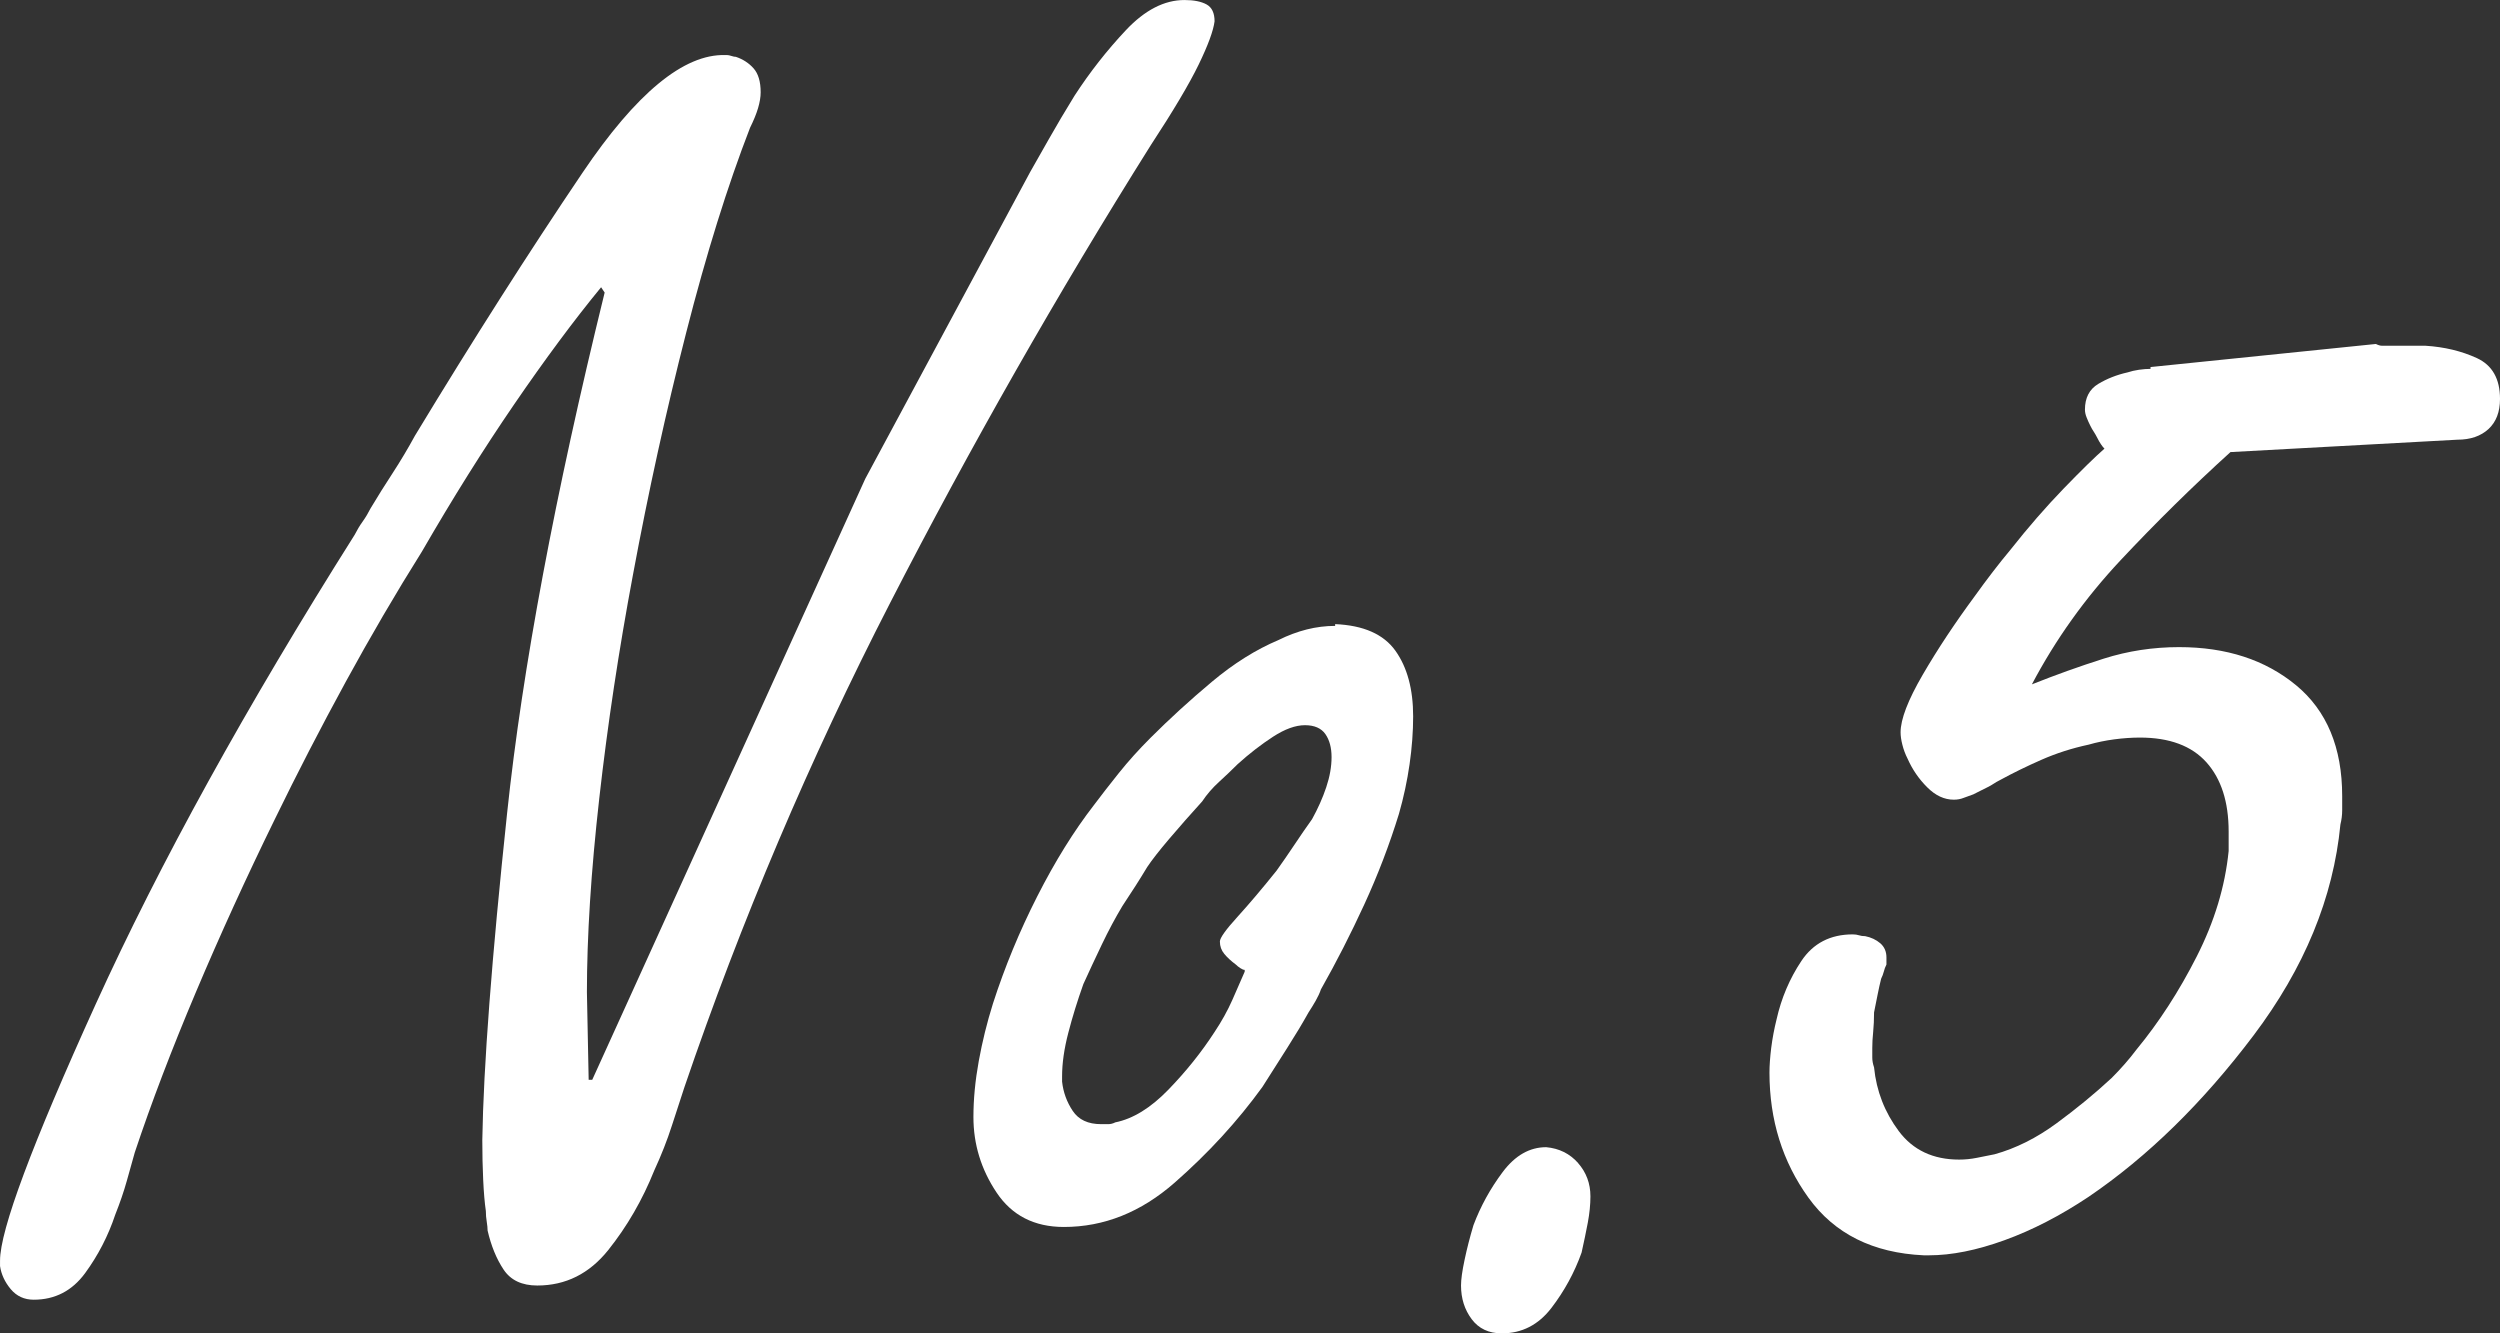 <?xml version="1.0" encoding="UTF-8"?>
<svg xmlns="http://www.w3.org/2000/svg" version="1.1" viewBox="0 0 98.698 52.64">
  <rect x="0" y="0" width="98.698" height="52.64" fill="#333333" stroke="none"/>
  <!-- Generator: Adobe Illustrator 28.7.10, SVG Export Plug-In . SVG Version: 1.2.0 Build 236)  -->
  <g>
    <g id="_レイヤー_1" data-name="レイヤー_1">
      <g>
        <path d="M-223.914-200.736l.07,3.5h.141l10.779-23.729,6.51-12.11c.187-.326.432-.758.735-1.295.303-.536.641-1.108,1.015-1.715.606-.934,1.283-1.796,2.03-2.59.746-.793,1.517-1.19,2.311-1.19.373,0,.665.059.875.175.21.117.314.339.314.665-.047.373-.257.944-.63,1.713-.374.769-1.004,1.829-1.89,3.181-3.688,5.871-7.117,11.895-10.29,18.07-3.174,6.175-5.88,12.547-8.12,19.117-.14.42-.304.921-.49,1.503-.187.583-.42,1.177-.7,1.783-.467,1.165-1.074,2.213-1.819,3.146-.747.932-1.681,1.397-2.801,1.397-.606,0-1.05-.21-1.329-.63-.28-.42-.49-.933-.631-1.54,0-.093-.012-.21-.034-.35-.024-.141-.035-.28-.035-.421-.047-.325-.082-.734-.105-1.225s-.035-1.015-.035-1.575c.046-2.893.373-7.197.98-12.915.605-5.716,1.89-12.564,3.85-20.545l-.14-.21c-1.074,1.308-2.217,2.848-3.43,4.62-1.215,1.774-2.428,3.71-3.641,5.81-1.026,1.635-2.029,3.35-3.01,5.146-.98,1.797-1.914,3.604-2.8,5.425-1.12,2.287-2.159,4.562-3.115,6.825-.957,2.264-1.762,4.375-2.415,6.335-.094.327-.199.7-.314,1.12-.117.42-.27.864-.455,1.33-.28.84-.678,1.609-1.19,2.31-.514.7-1.19,1.05-2.03,1.05-.373,0-.676-.14-.91-.42-.232-.279-.372-.583-.42-.909v-.211c0-1.211,1.261-4.589,3.78-10.134,2.521-5.546,5.926-11.72,10.22-18.523.094-.186.198-.36.315-.523.116-.163.221-.338.315-.525.279-.466.57-.932.875-1.397.303-.466.595-.955.875-1.468,2.285-3.774,4.49-7.234,6.614-10.38,2.123-3.146,4.001-4.694,5.636-4.648h.069c.046,0,.105.012.175.035.07.024.128.035.176.035.279.094.513.245.699.455s.28.524.28.944c0,.188-.035.397-.104.63-.07.234-.176.49-.315.771-.887,2.287-1.727,4.982-2.52,8.085-.795,3.104-1.494,6.289-2.101,9.555-.56,2.987-1.004,5.928-1.33,8.82-.327,2.895-.49,5.46-.49,7.7v-.07Z" fill="#fff"/>
        <path d="M-194.374-215.226c1.12.048,1.913.397,2.38,1.051.466.653.7,1.517.7,2.59,0,.606-.047,1.236-.141,1.89-.094.654-.233,1.307-.42,1.96-.374,1.214-.829,2.404-1.365,3.57-.536,1.167-1.108,2.287-1.715,3.359-.047.141-.117.292-.21.455-.094.164-.187.315-.279.455-.234.42-.515.888-.841,1.4-.326.514-.653,1.027-.979,1.54-.98,1.354-2.135,2.614-3.465,3.78-1.33,1.167-2.789,1.75-4.375,1.75-1.167,0-2.055-.455-2.66-1.365-.607-.91-.91-1.901-.91-2.976,0-.699.07-1.435.21-2.205.14-.77.326-1.527.561-2.274.466-1.446,1.05-2.858,1.75-4.235.699-1.376,1.445-2.578,2.239-3.604.28-.373.606-.793.98-1.261.373-.466.793-.933,1.26-1.399.746-.746,1.551-1.481,2.415-2.205.863-.723,1.738-1.271,2.625-1.646.373-.186.746-.325,1.12-.42.373-.093.746-.14,1.12-.14v-.07ZM-197.944-201.576c-.047,0-.104-.023-.175-.07-.07-.046-.129-.093-.175-.14-.188-.14-.34-.28-.455-.42-.117-.141-.175-.303-.175-.49,0-.14.232-.466.699-.979.466-.514.98-1.12,1.54-1.82.233-.326.466-.665.7-1.015.233-.351.466-.688.7-1.016.232-.42.42-.84.56-1.26.141-.42.21-.816.21-1.19s-.082-.676-.244-.909c-.164-.233-.433-.351-.806-.351s-.794.152-1.26.455c-.467.304-.935.665-1.4,1.085-.233.234-.479.467-.734.7-.257.234-.479.49-.665.77-.467.515-.899,1.005-1.295,1.471-.397.467-.689.84-.875,1.12-.141.233-.292.479-.455.734-.164.257-.339.525-.525.805-.28.468-.549.97-.805,1.506-.257.537-.502,1.062-.735,1.574-.233.654-.432,1.295-.595,1.926-.164.63-.245,1.201-.245,1.715v.21c.046.42.186.805.42,1.155.233.35.606.524,1.12.524h.28c.093,0,.186-.022.279-.07.7-.14,1.4-.57,2.101-1.295.7-.723,1.306-1.48,1.82-2.274.279-.42.513-.84.699-1.26.187-.421.351-.793.49-1.12v-.07Z" fill="#fff"/>
        <path d="M-184.785-193.952c.326.37.49.81.49,1.317,0,.323-.035.671-.104,1.04-.07.37-.152.764-.245,1.179-.28.787-.678,1.515-1.19,2.185-.514.67-1.167,1.005-1.96,1.005-.514,0-.91-.187-1.189-.56-.28-.374-.421-.817-.421-1.33,0-.233.046-.571.141-1.015.093-.443.21-.898.35-1.365.28-.746.665-1.446,1.155-2.101.49-.652,1.061-.979,1.715-.979.513.046.933.255,1.26.624Z" fill="#fff"/>
        <path d="M-156.366-221.596c-1.54,2.66-3.104,5.461-4.689,8.4-1.588,2.94-3.175,5.927-4.761,8.96-.233.42-.455.84-.665,1.26s-.432.841-.665,1.261c-.606,1.119-1.214,2.239-1.819,3.359-.607,1.12-1.214,2.24-1.82,3.36-.094.187-.199.444-.314.77-.117.327-.27.678-.455,1.051-.234.514-.515.991-.841,1.435-.326.444-.699.665-1.119.665-.374,0-.713-.151-1.016-.455-.304-.303-.502-.641-.595-1.015-.047-.046-.07-.116-.07-.21v-.21c0-.746.606-2.461,1.82-5.146,1.213-2.683,2.613-5.588,4.2-8.715.232-.42.466-.851.7-1.295.232-.443.466-.875.699-1.295,1.354-2.566,2.66-4.888,3.92-6.965,1.261-2.076,2.193-3.466,2.801-4.165l-.141-.21c-.279.327-.712.688-1.295,1.085-.584.396-1.225.829-1.925,1.295-.28.14-.549.292-.805.455-.258.164-.525.314-.806.455-.934.514-1.832.957-2.694,1.33-.864.374-1.505.56-1.926.56-.374,0-.642-.14-.805-.42-.164-.28-.269-.583-.314-.91v-.49c0-.56.128-.968.385-1.225s.618-.479,1.085-.665c.093-.046.163-.07.21-.07,1.166-.466,2.298-1.003,3.395-1.609s2.158-1.236,3.186-1.891c.14-.093.291-.186.455-.279.163-.094.314-.187.455-.28.232-.141.535-.338.909-.595.373-.257.793-.525,1.261-.806.14-.093.279-.175.42-.245.14-.069.28-.15.42-.245.56-.325,1.096-.595,1.61-.805.513-.21.933-.314,1.26-.314.466,0,.886.187,1.26.56.373.374.56.817.56,1.33,0,.094-.012.199-.034.314-.024.117-.035.223-.035.315-.095.28-.223.56-.385.84-.164.28-.34.537-.525.771-.094.14-.175.269-.245.385-.07.117-.152.245-.245.385v-.07Z" fill="#fff"/>
      </g>
      <g>
        <path d="M-224.277,300.644l.07,3.5h.141l10.779-23.729,6.51-12.11c.187-.326.432-.758.735-1.295.303-.536.641-1.108,1.015-1.715.606-.934,1.283-1.796,2.03-2.59.746-.793,1.517-1.19,2.311-1.19.373,0,.665.059.875.175.21.117.314.339.314.665-.047.373-.257.944-.63,1.713-.374.769-1.004,1.829-1.89,3.181-3.688,5.871-7.117,11.895-10.29,18.07-3.174,6.175-5.88,12.547-8.12,19.117-.14.42-.304.921-.49,1.503-.187.583-.42,1.177-.7,1.783-.467,1.165-1.074,2.213-1.819,3.146-.747.932-1.681,1.397-2.801,1.397-.606,0-1.05-.21-1.329-.63-.28-.42-.49-.933-.631-1.54,0-.093-.012-.21-.034-.35-.024-.141-.035-.28-.035-.421-.047-.325-.082-.734-.105-1.225s-.035-1.015-.035-1.575c.046-2.893.373-7.197.98-12.915.605-5.716,1.89-12.564,3.85-20.545l-.14-.21c-1.074,1.308-2.217,2.848-3.43,4.62-1.215,1.774-2.428,3.71-3.641,5.81-1.026,1.635-2.029,3.35-3.01,5.146-.98,1.797-1.914,3.604-2.8,5.425-1.12,2.287-2.159,4.562-3.115,6.825-.957,2.264-1.762,4.375-2.415,6.335-.094.327-.199.7-.314,1.12-.117.42-.27.864-.455,1.33-.28.84-.678,1.609-1.19,2.31-.514.7-1.19,1.05-2.03,1.05-.373,0-.676-.14-.91-.42-.232-.279-.372-.583-.42-.909v-.211c0-1.211,1.261-4.589,3.78-10.134,2.521-5.546,5.926-11.72,10.22-18.523.094-.186.198-.36.315-.523.116-.163.221-.338.315-.525.279-.466.57-.932.875-1.397.303-.466.595-.955.875-1.468,2.285-3.774,4.49-7.234,6.614-10.38,2.123-3.146,4.001-4.694,5.636-4.648h.069c.046,0,.105.012.175.035.07.024.128.035.176.035.279.094.513.245.699.455s.28.524.28.944c0,.188-.035.397-.104.63-.07.234-.176.49-.315.771-.887,2.287-1.727,4.982-2.52,8.085-.795,3.104-1.494,6.289-2.101,9.555-.56,2.987-1.004,5.928-1.33,8.82-.327,2.895-.49,5.46-.49,7.7v-.07Z" fill="#fff"/>
        <path d="M-194.737,286.153c1.12.048,1.913.397,2.38,1.051.466.653.7,1.517.7,2.59,0,.606-.047,1.236-.141,1.89-.094.654-.233,1.307-.42,1.96-.374,1.214-.829,2.404-1.365,3.57-.536,1.167-1.108,2.287-1.715,3.359-.047.141-.117.292-.21.455-.094.164-.187.315-.279.455-.234.42-.515.888-.841,1.4-.326.514-.653,1.027-.979,1.54-.98,1.354-2.135,2.614-3.465,3.78-1.33,1.167-2.789,1.75-4.375,1.75-1.167,0-2.055-.455-2.66-1.365-.607-.91-.91-1.901-.91-2.976,0-.699.07-1.435.21-2.205.14-.77.326-1.527.561-2.274.466-1.446,1.05-2.858,1.75-4.235.699-1.376,1.445-2.578,2.239-3.604.28-.373.606-.793.98-1.261.373-.466.793-.933,1.26-1.399.746-.746,1.551-1.481,2.415-2.205.863-.723,1.738-1.271,2.625-1.646.373-.186.746-.325,1.12-.42.373-.093.746-.14,1.12-.14v-.07ZM-198.307,299.804c-.047,0-.104-.023-.175-.07-.07-.046-.129-.093-.175-.14-.188-.14-.34-.28-.455-.42-.117-.141-.175-.303-.175-.49,0-.14.232-.466.699-.979.466-.514.98-1.12,1.54-1.82.233-.326.466-.665.7-1.015.233-.351.466-.688.7-1.016.232-.42.42-.84.56-1.26.141-.42.21-.816.21-1.19s-.082-.676-.244-.909c-.164-.233-.433-.351-.806-.351s-.794.152-1.26.455c-.467.304-.935.665-1.4,1.085-.233.234-.479.467-.734.7-.257.234-.479.49-.665.77-.467.515-.899,1.005-1.295,1.471-.397.467-.689.84-.875,1.12-.141.233-.292.479-.455.734-.164.257-.339.525-.525.805-.28.468-.549.97-.805,1.506-.257.537-.502,1.062-.735,1.574-.233.654-.432,1.295-.595,1.926-.164.63-.245,1.201-.245,1.715v.21c.046.42.186.805.42,1.155.233.35.606.524,1.12.524h.28c.093,0,.186-.022.279-.07.7-.14,1.4-.57,2.101-1.295.7-.723,1.306-1.48,1.82-2.274.279-.42.513-.84.699-1.26.187-.421.351-.793.49-1.12v-.07Z" fill="#fff"/>
        <path d="M-185.148,307.428c.326.37.49.81.49,1.317,0,.323-.035.671-.104,1.04-.07.37-.152.764-.245,1.179-.28.787-.678,1.515-1.19,2.185-.514.67-1.167,1.005-1.96,1.005-.514,0-.91-.187-1.189-.56-.28-.374-.421-.817-.421-1.33,0-.233.046-.571.141-1.015.093-.443.21-.898.35-1.365.28-.746.665-1.446,1.155-2.101.49-.652,1.061-.979,1.715-.979.513.046.933.255,1.26.624Z" fill="#fff"/>
        <path d="M-175.909,303.794c1.493-1.4,3.01-2.741,4.55-4.025,1.54-1.283,3.103-2.555,4.69-3.814,1.633-1.307,3.336-2.625,5.109-3.955s3.641-2.766,5.601-4.306c.093-.093.197-.186.314-.279.116-.094.221-.187.315-.28.652-.653,1.248-1.388,1.785-2.205.535-.816.805-1.668.805-2.555,0-.934-.27-1.681-.805-2.24-.537-.561-1.272-.84-2.205-.84-1.167,0-2.3.279-3.396.84-1.097.56-2.089,1.167-2.975,1.82-.888.653-1.657,1.26-2.311,1.819-.653.561-1.144.84-1.47.84h-.14c-.047,0-.095-.022-.141-.069-.233-.046-.455-.175-.665-.386-.21-.21-.339-.431-.385-.664-.047-.047-.07-.094-.07-.141v-.14c0-.373.245-.875.735-1.505s1.155-1.295,1.995-1.995c1.213-1.026,2.706-1.96,4.48-2.8,1.772-.841,3.615-1.261,5.529-1.261,1.681,0,3.126.515,4.34,1.54,1.213,1.027,1.82,2.404,1.82,4.13,0,2.147-.735,4.096-2.205,5.846s-3.092,3.302-4.865,4.654c-.606.468-1.214.923-1.819,1.365-.607.444-1.19.853-1.75,1.226-.327.233-.654.467-.98.699-.327.234-.63.468-.91.7-2.287,1.681-4.515,3.396-6.685,5.146s-4.189,3.651-6.055,5.705c1.166-.373,2.355-.7,3.569-.98,1.213-.28,2.45-.49,3.71-.63.606-.093,1.213-.163,1.82-.21.605-.046,1.213-.07,1.82-.07.232,0,.513.013.84.035.326.024.652.082.979.175.7.141,1.33.386,1.891.735.56.35.84.875.84,1.575,0,.467-.152.887-.455,1.26-.304.374-.689.56-1.155.56-.094,0-.187-.011-.279-.034-.095-.023-.188-.035-.28-.035-.047,0-.082-.011-.105-.035-.023-.023-.059-.035-.104-.035-.047,0-.105-.011-.175-.035-.07-.022-.13-.035-.176-.035-.279-.093-.524-.163-.734-.21-.21-.046-.409-.093-.596-.14-.279,0-.549-.011-.805-.035-.257-.022-.572-.035-.945-.035-.887,0-1.691.047-2.415.141s-1.459.233-2.204.42c-.561.14-1.133.292-1.716.455-.584.164-1.201.339-1.854.524-.188.047-.42.117-.7.21-.28.095-.56.188-.84.28-.14.047-.27.082-.385.105-.117.023-.245.059-.386.104-.42.094-.84.188-1.26.28-.42.094-.77.14-1.05.14-.56,0-1.073-.256-1.54-.77-.466-.514-.746-1.073-.84-1.681v-.35c0-.186.024-.361.07-.525.047-.163.116-.338.21-.524.187-.373.432-.735.734-1.085.305-.351.619-.688.945-1.016.234-.232.466-.466.7-.699.232-.233.442-.443.63-.631v-.069Z" fill="#fff"/>
      </g>
      <g>
        <path d="M-224.277,791.623l.07,3.5h.141l10.779-23.729,6.51-12.11c.187-.326.432-.758.735-1.295.303-.536.641-1.108,1.015-1.715.606-.934,1.283-1.796,2.03-2.59.746-.793,1.517-1.19,2.311-1.19.373,0,.665.059.875.175.21.117.314.339.314.665-.047.373-.257.944-.63,1.713-.374.769-1.004,1.829-1.89,3.181-3.688,5.871-7.117,11.895-10.29,18.07-3.174,6.175-5.88,12.547-8.12,19.117-.14.42-.304.921-.49,1.503-.187.583-.42,1.177-.7,1.783-.467,1.165-1.074,2.213-1.819,3.146-.747.932-1.681,1.397-2.801,1.397-.606,0-1.05-.21-1.329-.63-.28-.42-.49-.933-.631-1.54,0-.093-.012-.21-.034-.35-.024-.141-.035-.28-.035-.421-.047-.325-.082-.734-.105-1.225s-.035-1.015-.035-1.575c.046-2.893.373-7.197.98-12.915.605-5.716,1.89-12.564,3.85-20.545l-.14-.21c-1.074,1.308-2.217,2.848-3.43,4.62-1.215,1.774-2.428,3.71-3.641,5.81-1.026,1.635-2.029,3.35-3.01,5.146-.98,1.797-1.914,3.604-2.8,5.425-1.12,2.287-2.159,4.562-3.115,6.825-.957,2.264-1.762,4.375-2.415,6.335-.094.327-.199.7-.314,1.12-.117.42-.27.864-.455,1.33-.28.84-.678,1.609-1.19,2.31-.514.7-1.19,1.05-2.03,1.05-.373,0-.676-.14-.91-.42-.232-.279-.372-.583-.42-.909v-.211c0-1.211,1.261-4.589,3.78-10.134,2.521-5.546,5.926-11.72,10.22-18.523.094-.186.198-.36.315-.523.116-.163.221-.338.315-.525.279-.466.57-.932.875-1.397.303-.466.595-.955.875-1.468,2.285-3.774,4.49-7.234,6.614-10.38,2.123-3.146,4.001-4.694,5.636-4.648h.069c.046,0,.105.012.175.035.07.024.128.035.176.035.279.094.513.245.699.455s.28.524.28.944c0,.188-.035.397-.104.63-.07.234-.176.49-.315.771-.887,2.287-1.727,4.982-2.52,8.085-.795,3.104-1.494,6.289-2.101,9.555-.56,2.987-1.004,5.928-1.33,8.82-.327,2.895-.49,5.46-.49,7.7v-.07Z" fill="#fff"/>
        <path d="M-194.737,777.132c1.12.048,1.913.397,2.38,1.051.466.653.7,1.517.7,2.59,0,.606-.047,1.236-.141,1.89-.094.654-.233,1.307-.42,1.96-.374,1.214-.829,2.404-1.365,3.57-.536,1.167-1.108,2.287-1.715,3.359-.047.141-.117.292-.21.455-.094.164-.187.315-.279.455-.234.42-.515.888-.841,1.4-.326.514-.653,1.027-.979,1.54-.98,1.354-2.135,2.614-3.465,3.78-1.33,1.167-2.789,1.75-4.375,1.75-1.167,0-2.055-.455-2.66-1.365-.607-.91-.91-1.901-.91-2.976,0-.699.07-1.435.21-2.205.14-.77.326-1.527.561-2.274.466-1.446,1.05-2.858,1.75-4.235.699-1.376,1.445-2.578,2.239-3.604.28-.373.606-.793.98-1.261.373-.466.793-.933,1.26-1.399.746-.746,1.551-1.481,2.415-2.205.863-.723,1.738-1.271,2.625-1.646.373-.186.746-.325,1.12-.42.373-.093.746-.14,1.12-.14v-.07ZM-198.307,790.783c-.047,0-.104-.023-.175-.07-.07-.046-.129-.093-.175-.14-.188-.14-.34-.28-.455-.42-.117-.141-.175-.303-.175-.49,0-.14.232-.466.699-.979.466-.514.98-1.12,1.54-1.82.233-.326.466-.665.7-1.015.233-.351.466-.688.7-1.016.232-.42.42-.84.56-1.26.141-.42.21-.816.21-1.19s-.082-.676-.244-.909c-.164-.233-.433-.351-.806-.351s-.794.152-1.26.455c-.467.304-.935.665-1.4,1.085-.233.234-.479.467-.734.7-.257.234-.479.49-.665.77-.467.515-.899,1.005-1.295,1.471-.397.467-.689.84-.875,1.12-.141.233-.292.479-.455.734-.164.257-.339.525-.525.805-.28.468-.549.97-.805,1.506-.257.537-.502,1.062-.735,1.574-.233.654-.432,1.295-.595,1.926-.164.63-.245,1.201-.245,1.715v.21c.046.42.186.805.42,1.155.233.35.606.524,1.12.524h.28c.093,0,.186-.022.279-.07.7-.14,1.4-.57,2.101-1.295.7-.723,1.306-1.48,1.82-2.274.279-.42.513-.84.699-1.26.187-.421.351-.793.49-1.12v-.07Z" fill="#fff"/>
        <path d="M-185.148,798.407c.326.37.49.81.49,1.317,0,.323-.035.671-.104,1.04-.07.37-.152.764-.245,1.179-.28.787-.678,1.515-1.19,2.185-.514.67-1.167,1.005-1.96,1.005-.514,0-.91-.187-1.189-.56-.28-.374-.421-.817-.421-1.33,0-.233.046-.571.141-1.015.093-.443.21-.898.35-1.365.28-.746.665-1.446,1.155-2.101.49-.652,1.061-.979,1.715-.979.513.046.933.255,1.26.624Z" fill="#fff"/>
        <path d="M-168.069,781.123c0-.933.268-1.598.805-1.995.536-.396,1.226-.688,2.065-.875.42-.094.886-.235,1.399-.423.514-.188,1.026-.4,1.54-.636,1.166-.471,2.229-1.118,3.186-1.941.956-.823,1.435-1.824,1.435-3.001,0-.753-.21-1.294-.63-1.624s-.979-.495-1.68-.495c-1.027,0-2.007.199-2.94.596s-1.819.852-2.66,1.364c-.094.048-.175.095-.244.141-.07.047-.152.094-.245.14-.095.047-.164.07-.21.07-.234.14-.455.257-.665.35-.21.095-.455.141-.735.141-.327,0-.619-.116-.875-.351-.257-.232-.385-.513-.385-.84,0-.605.186-1.108.56-1.505.373-.396.793-.758,1.261-1.085,1.025-.746,2.17-1.4,3.43-1.96,1.26-.561,2.543-.886,3.85-.98.141-.046.28-.069.42-.069h.42c1.54,0,2.916.48,4.131,1.442,1.213.961,1.819,2.263,1.819,3.904,0,1.829-.642,3.448-1.925,4.854-1.284,1.407-2.672,2.486-4.165,3.236-.187.094-.362.176-.525.246-.164.07-.339.152-.524.246,1.306.466,2.24,1.129,2.8,1.988.56.861.84,1.988.84,3.384,0,.652-.059,1.327-.175,2.024-.117.698-.292,1.395-.525,2.093-1.026,3.117-2.917,5.979-5.67,8.584-2.754,2.605-5.67,3.906-8.75,3.906-1.819,0-3.372-.688-4.654-2.064-1.283-1.376-1.926-2.951-1.926-4.726v-.35c.048-.886.28-1.703.7-2.45.42-.746,1.12-1.12,2.101-1.12.466,0,.886.095,1.26.28.373.188.56.537.56,1.05,0,.141-.012.292-.035.455-.023.164-.034.339-.034.525,0,.14-.013.292-.035.455-.024.164-.035.339-.035.524,0,.935.256,1.763.77,2.485.514.724,1.283,1.085,2.311,1.085,1.073,0,2.088-.326,3.045-.979.956-.653,1.785-1.354,2.485-2.101l.385-.385c.116-.116.221-.245.314-.385,1.026-1.213,1.901-2.496,2.625-3.851.724-1.353,1.085-2.822,1.085-4.41,0-1.166-.304-2.146-.909-2.939-.607-.793-1.54-1.19-2.801-1.19-.233,0-.467.024-.699.07-.234.047-.444.094-.631.14-.233.095-.443.164-.63.21-.187.048-.374.07-.56.07-.327,0-.584-.113-.771-.341s-.304-.491-.35-.791v-.198Z" fill="#fff"/>
      </g>
      <g>
        <path d="M-224.277,1282.601l.07,3.5h.141l10.779-23.729,6.51-12.11c.187-.326.432-.758.735-1.295.303-.536.641-1.108,1.015-1.715.606-.934,1.283-1.796,2.03-2.59.746-.793,1.517-1.19,2.311-1.19.373,0,.665.059.875.175.21.117.314.339.314.665-.047.373-.257.944-.63,1.713-.374.769-1.004,1.829-1.89,3.181-3.688,5.871-7.117,11.895-10.29,18.07-3.174,6.175-5.88,12.547-8.12,19.117-.14.42-.304.921-.49,1.503-.187.583-.42,1.177-.7,1.783-.467,1.165-1.074,2.213-1.819,3.146-.747.932-1.681,1.397-2.801,1.397-.606,0-1.05-.21-1.329-.63-.28-.42-.49-.933-.631-1.54,0-.093-.012-.21-.034-.35-.024-.141-.035-.28-.035-.421-.047-.325-.082-.734-.105-1.225s-.035-1.015-.035-1.575c.046-2.893.373-7.197.98-12.915.605-5.716,1.89-12.564,3.85-20.545l-.14-.21c-1.074,1.308-2.217,2.848-3.43,4.62-1.215,1.774-2.428,3.71-3.641,5.81-1.026,1.635-2.029,3.35-3.01,5.146-.98,1.797-1.914,3.604-2.8,5.425-1.12,2.287-2.159,4.562-3.115,6.825-.957,2.264-1.762,4.375-2.415,6.335-.094.327-.199.7-.314,1.12-.117.42-.27.864-.455,1.33-.28.84-.678,1.609-1.19,2.31-.514.7-1.19,1.05-2.03,1.05-.373,0-.676-.14-.91-.42-.232-.279-.372-.583-.42-.909v-.211c0-1.211,1.261-4.589,3.78-10.134,2.521-5.546,5.926-11.72,10.22-18.523.094-.186.198-.36.315-.523.116-.163.221-.338.315-.525.279-.466.57-.932.875-1.397.303-.466.595-.955.875-1.468,2.285-3.774,4.49-7.234,6.614-10.38,2.123-3.146,4.001-4.694,5.636-4.648h.069c.046,0,.105.012.175.035.07.024.128.035.176.035.279.094.513.245.699.455s.28.524.28.944c0,.188-.035.397-.104.63-.07.234-.176.49-.315.771-.887,2.287-1.727,4.982-2.52,8.085-.795,3.104-1.494,6.289-2.101,9.555-.56,2.987-1.004,5.928-1.33,8.82-.327,2.895-.49,5.46-.49,7.7v-.07Z" fill="#fff"/>
        <path d="M-194.737,1268.111c1.12.048,1.913.397,2.38,1.051.466.653.7,1.517.7,2.59,0,.606-.047,1.236-.141,1.89-.094.654-.233,1.307-.42,1.96-.374,1.214-.829,2.404-1.365,3.57-.536,1.167-1.108,2.287-1.715,3.359-.047.141-.117.292-.21.455-.094.164-.187.315-.279.455-.234.42-.515.888-.841,1.4-.326.514-.653,1.027-.979,1.54-.98,1.354-2.135,2.614-3.465,3.78-1.33,1.167-2.789,1.75-4.375,1.75-1.167,0-2.055-.455-2.66-1.365-.607-.91-.91-1.901-.91-2.976,0-.699.07-1.435.21-2.205.14-.77.326-1.527.561-2.274.466-1.446,1.05-2.858,1.75-4.235.699-1.376,1.445-2.578,2.239-3.604.28-.373.606-.793.98-1.261.373-.466.793-.933,1.26-1.399.746-.746,1.551-1.481,2.415-2.205.863-.723,1.738-1.271,2.625-1.646.373-.186.746-.325,1.12-.42.373-.093.746-.14,1.12-.14v-.07ZM-198.307,1281.761c-.047,0-.104-.023-.175-.07-.07-.046-.129-.093-.175-.14-.188-.14-.34-.28-.455-.42-.117-.141-.175-.303-.175-.49,0-.14.232-.466.699-.979.466-.514.98-1.12,1.54-1.82.233-.326.466-.665.7-1.015.233-.351.466-.688.7-1.016.232-.42.42-.84.56-1.26.141-.42.21-.816.21-1.19s-.082-.676-.244-.909c-.164-.233-.433-.351-.806-.351s-.794.152-1.26.455c-.467.304-.935.665-1.4,1.085-.233.234-.479.467-.734.7-.257.234-.479.49-.665.77-.467.515-.899,1.005-1.295,1.471-.397.467-.689.84-.875,1.12-.141.233-.292.479-.455.734-.164.257-.339.525-.525.805-.28.468-.549.97-.805,1.506-.257.537-.502,1.062-.735,1.574-.233.654-.432,1.295-.595,1.926-.164.63-.245,1.201-.245,1.715v.21c.046.42.186.805.42,1.155.233.35.606.524,1.12.524h.28c.093,0,.186-.022.279-.07.7-.14,1.4-.57,2.101-1.295.7-.723,1.306-1.48,1.82-2.274.279-.42.513-.84.699-1.26.187-.421.351-.793.49-1.12v-.07Z" fill="#fff"/>
        <path d="M-185.148,1289.385c.326.37.49.81.49,1.317,0,.323-.035.671-.104,1.04-.07.37-.152.764-.245,1.179-.28.787-.678,1.515-1.19,2.185-.514.67-1.167,1.005-1.96,1.005-.514,0-.91-.187-1.189-.56-.28-.374-.421-.817-.421-1.33,0-.233.046-.571.141-1.015.093-.443.21-.898.35-1.365.28-.746.665-1.446,1.155-2.101.49-.652,1.061-.979,1.715-.979.513.046.933.255,1.26.624Z" fill="#fff"/>
        <path d="M-161.208,1280.082c-.841,1.773-1.657,3.582-2.45,5.425-.794,1.844-1.447,3.699-1.96,5.564-.141.607-.351,1.12-.63,1.54-.28.42-.771.63-1.471.63-.514,0-.969-.197-1.364-.595-.397-.396-.596-.851-.596-1.365,0-.793.256-2.053.771-3.779.513-1.727,1.89-4.83,4.13-9.311-.467.047-.957.105-1.47.175-.515.07-1.027.152-1.54.245-.935.141-1.845.315-2.73.525-.887.21-1.727.479-2.52.805-.141.047-.27.095-.386.141-.116.047-.244.094-.385.14-.14.047-.279.082-.42.105-.14.023-.28.034-.42.034-.42,0-.747-.163-.979-.489-.234-.326-.374-.677-.421-1.051-.047-.093-.069-.197-.069-.314v-.315c0-.42.035-.793.104-1.12.07-.325.198-.63.386-.909.093-.094.162-.176.21-.245.046-.07.115-.151.21-.245,9.146-9.521,15.189-15.201,18.13-17.045,2.939-1.843,4.806-2.766,5.6-2.766.513,0,.968.21,1.365.63.396.421.595.888.595,1.4,0,.28-.094.63-.28,1.05s-.396.864-.63,1.33c-.094.095-.175.199-.245.315-.069.117-.129.245-.175.385-.233.327-.443.654-.63.98s-.35.584-.49.77l-6.159,10.99,1.819-.141c.187.048.385.07.596.07h.805c.56,0,1.073.094,1.54.28.466.187.7.606.7,1.26,0,.327-.07.642-.21.945-.141.304-.327.571-.561.805-.28.28-.595.444-.945.49-.35.047-.712.069-1.085.069h-4.55l-1.189,2.591ZM-170.659,1275.391l7.84-1.189c.326-.7.7-1.436,1.12-2.205.42-.771.863-1.528,1.33-2.275.28-.513.57-1.015.875-1.505.303-.49.618-.968.944-1.436.561-.933,1.12-1.83,1.681-2.694.56-.863,1.073-1.691,1.54-2.485l-.141-.21c-2.707,1.68-5.215,3.652-7.524,5.915-2.311,2.264-4.539,4.609-6.686,7.035-.187.187-.361.374-.524.56-.164.188-.315.374-.455.561v-.07Z" fill="#fff"/>
      </g>
      <g>
        <path d="M23.17,39.13l.07,3.5h.141l10.779-23.729,6.51-12.11c.187-.326.432-.758.735-1.295.303-.536.641-1.108,1.015-1.715.606-.934,1.283-1.796,2.03-2.59.746-.793,1.517-1.19,2.311-1.19.373,0,.665.059.875.175.21.117.314.339.314.665-.047.373-.257.944-.63,1.713-.374.769-1.004,1.829-1.89,3.181-3.688,5.871-7.117,11.895-10.29,18.07-3.174,6.175-5.88,12.547-8.12,19.117-.14.42-.304.921-.49,1.503-.187.583-.42,1.177-.7,1.783-.467,1.165-1.074,2.213-1.819,3.146-.747.932-1.681,1.397-2.801,1.397-.606,0-1.05-.21-1.329-.63-.28-.42-.49-.933-.631-1.54,0-.093-.012-.21-.034-.35-.024-.141-.035-.28-.035-.421-.047-.325-.082-.734-.105-1.225s-.035-1.015-.035-1.575c.046-2.893.373-7.197.98-12.915.605-5.716,1.89-12.564,3.85-20.545l-.14-.21c-1.074,1.308-2.217,2.848-3.43,4.62-1.215,1.774-2.428,3.71-3.641,5.81-1.026,1.635-2.029,3.35-3.01,5.146-.98,1.797-1.914,3.604-2.8,5.425-1.12,2.287-2.159,4.562-3.115,6.825-.957,2.264-1.762,4.375-2.415,6.335-.094.327-.199.7-.314,1.12-.117.42-.27.864-.455,1.33-.28.84-.678,1.609-1.19,2.31-.514.7-1.19,1.05-2.03,1.05-.373,0-.676-.14-.91-.42-.232-.279-.372-.583-.42-.909v-.211c0-1.211,1.261-4.589,3.78-10.134,2.521-5.546,5.926-11.72,10.22-18.523.094-.186.198-.36.315-.523.116-.163.221-.338.315-.525.279-.466.57-.932.875-1.397.303-.466.595-.955.875-1.468,2.285-3.774,4.49-7.234,6.614-10.38,2.123-3.146,4.001-4.694,5.636-4.648h.069c.046,0,.105.012.175.035.07.024.128.035.176.035.279.094.513.245.699.455s.28.524.28.944c0,.188-.035.397-.104.63-.07.234-.176.49-.315.771-.887,2.287-1.727,4.982-2.52,8.085-.795,3.104-1.494,6.289-2.101,9.555-.56,2.987-1.004,5.928-1.33,8.82-.327,2.895-.49,5.46-.49,7.7v-.07Z" fill="#fff"/>
        <path d="M52.71,24.64c1.12.048,1.913.397,2.38,1.051.466.653.7,1.517.7,2.59,0,.606-.047,1.236-.141,1.89-.094.654-.233,1.307-.42,1.96-.374,1.214-.829,2.404-1.365,3.57-.536,1.167-1.108,2.287-1.715,3.359-.047.141-.117.292-.21.455-.094.164-.187.315-.279.455-.234.42-.515.888-.841,1.4-.326.514-.653,1.027-.979,1.54-.98,1.354-2.135,2.614-3.465,3.78-1.33,1.167-2.789,1.75-4.375,1.75-1.167,0-2.055-.455-2.66-1.365-.607-.91-.91-1.901-.91-2.976,0-.699.07-1.435.21-2.205.14-.77.326-1.527.561-2.274.466-1.446,1.05-2.858,1.75-4.235.699-1.376,1.445-2.578,2.239-3.604.28-.373.606-.793.98-1.261.373-.466.793-.933,1.26-1.399.746-.746,1.551-1.481,2.415-2.205.863-.723,1.738-1.271,2.625-1.646.373-.186.746-.325,1.12-.42.373-.093.746-.14,1.12-.14v-.07ZM49.14,38.29c-.047,0-.104-.023-.175-.07-.07-.046-.129-.093-.175-.14-.188-.14-.34-.28-.455-.42-.117-.141-.175-.303-.175-.49,0-.14.232-.466.699-.979.466-.514.98-1.12,1.54-1.82.233-.326.466-.665.7-1.015.233-.351.466-.688.7-1.016.232-.42.42-.84.56-1.26.141-.42.21-.816.21-1.19s-.082-.676-.244-.909c-.164-.233-.433-.351-.806-.351s-.794.152-1.26.455c-.467.304-.935.665-1.4,1.085-.233.234-.479.467-.734.7-.257.234-.479.49-.665.77-.467.515-.899,1.005-1.295,1.471-.397.467-.689.84-.875,1.12-.141.233-.292.479-.455.734-.164.257-.339.525-.525.805-.28.468-.549.97-.805,1.506-.257.537-.502,1.062-.735,1.574-.233.654-.432,1.295-.595,1.926-.164.63-.245,1.201-.245,1.715v.21c.046.42.186.805.42,1.155.233.35.606.524,1.12.524h.28c.093,0,.186-.022.279-.07.7-.14,1.4-.57,2.101-1.295.7-.723,1.306-1.48,1.82-2.274.279-.42.513-.84.699-1.26.187-.421.351-.793.49-1.12v-.07Z" fill="#fff"/>
        <path d="M62.299,45.914c.326.37.49.81.49,1.317,0,.323-.035.671-.104,1.04-.07.37-.152.764-.245,1.179-.28.787-.678,1.515-1.19,2.185-.514.67-1.167,1.005-1.96,1.005-.514,0-.91-.187-1.189-.56-.28-.374-.421-.817-.421-1.33,0-.233.046-.571.141-1.015.093-.443.21-.898.35-1.365.28-.746.665-1.446,1.155-2.101.49-.652,1.061-.979,1.715-.979.513.046.933.255,1.26.624Z" fill="#fff"/>
        <path d="M84.908,14.49l8.89-.91c.093.047.175.07.245.07h1.715c.746.047,1.423.21,2.03.489.605.28.91.817.91,1.61,0,.514-.152.91-.455,1.19-.305.279-.712.42-1.226.42l-8.96.489c-1.494,1.354-2.939,2.777-4.34,4.271-1.399,1.494-2.566,3.127-3.5,4.899.934-.372,1.878-.711,2.835-1.015.956-.303,1.948-.455,2.976-.455,1.865,0,3.405.502,4.619,1.505,1.214,1.004,1.82,2.462,1.82,4.375v.561c0,.187-.023.374-.07.56-.279,2.895-1.424,5.67-3.43,8.33-2.007,2.66-4.177,4.784-6.51,6.37-1.12.747-2.229,1.319-3.325,1.715-1.097.397-2.089.595-2.975.595h-.21c-2.008-.093-3.524-.851-4.551-2.274-1.025-1.423-1.539-3.068-1.539-4.936,0-.279.023-.605.069-.979.047-.373.117-.746.21-1.12.188-.84.514-1.61.98-2.31.466-.7,1.143-1.051,2.029-1.051.094,0,.176.013.245.035.07.024.151.035.245.035.233.047.432.14.596.28.162.14.244.327.244.56v.28c-.047.094-.082.187-.104.28-.024.094-.06.187-.105.279-.047.188-.094.397-.14.63-.047.234-.094.468-.14.7,0,.28-.013.537-.035.771-.024.233-.035.443-.035.63v.385c0,.117.022.245.07.385.093.935.42,1.774.979,2.521.561.747,1.354,1.12,2.38,1.12.233,0,.466-.023.7-.07.233-.046.466-.093.7-.14.84-.233,1.656-.642,2.45-1.226.793-.583,1.516-1.178,2.17-1.785.186-.186.36-.372.524-.56.163-.186.315-.373.455-.56.886-1.073,1.681-2.299,2.38-3.676.7-1.376,1.12-2.765,1.261-4.165v-.77c0-1.166-.292-2.076-.875-2.73-.584-.652-1.459-.979-2.625-.979-.327,0-.665.024-1.016.07-.35.047-.688.116-1.015.21-.654.14-1.272.339-1.855.595-.584.257-1.132.524-1.645.805-.094.047-.175.095-.245.141-.07.047-.152.094-.245.14-.094.047-.187.094-.28.14-.094.047-.187.095-.279.141-.141.047-.27.094-.386.14-.116.047-.244.07-.385.07-.374,0-.724-.163-1.05-.49-.327-.326-.584-.7-.77-1.12-.095-.186-.164-.373-.21-.56-.048-.187-.07-.351-.07-.49,0-.513.291-1.271.875-2.275.583-1.003,1.271-2.041,2.064-3.115.233-.325.467-.641.7-.944.233-.303.466-.595.7-.875.7-.886,1.4-1.691,2.1-2.415.7-.723,1.236-1.248,1.61-1.575-.047-.046-.094-.104-.14-.175-.047-.07-.095-.151-.141-.245-.047-.093-.094-.175-.14-.245-.047-.07-.094-.15-.14-.245-.048-.093-.095-.198-.141-.314-.047-.116-.069-.222-.069-.315,0-.466.175-.805.524-1.015.351-.21.735-.361,1.155-.455.14-.046.291-.081.455-.105.163-.022.314-.035.455-.035v-.069Z" fill="#fff"/>
      </g>
      <g>
        <path d="M23.17,502.76l.07,3.5h.141l10.779-23.729,6.51-12.11c.187-.326.432-.758.735-1.295.303-.536.641-1.108,1.015-1.715.606-.934,1.283-1.796,2.03-2.59.746-.793,1.517-1.19,2.311-1.19.373,0,.665.059.875.175.21.117.314.339.314.665-.047.373-.257.944-.63,1.713-.374.769-1.004,1.829-1.89,3.181-3.688,5.871-7.117,11.895-10.29,18.07-3.174,6.175-5.88,12.547-8.12,19.117-.14.42-.304.921-.49,1.503-.187.583-.42,1.177-.7,1.783-.467,1.165-1.074,2.213-1.819,3.146-.747.932-1.681,1.397-2.801,1.397-.606,0-1.05-.21-1.329-.63-.28-.42-.49-.933-.631-1.54,0-.093-.012-.21-.034-.35-.024-.141-.035-.28-.035-.421-.047-.325-.082-.734-.105-1.225s-.035-1.015-.035-1.575c.046-2.893.373-7.197.98-12.915.605-5.716,1.89-12.564,3.85-20.545l-.14-.21c-1.074,1.308-2.217,2.848-3.43,4.62-1.215,1.774-2.428,3.71-3.641,5.81-1.026,1.635-2.029,3.35-3.01,5.146-.98,1.797-1.914,3.604-2.8,5.425-1.12,2.287-2.159,4.562-3.115,6.825-.957,2.264-1.762,4.375-2.415,6.335-.094.327-.199.7-.314,1.12-.117.42-.27.864-.455,1.33-.28.84-.678,1.609-1.19,2.31-.514.7-1.19,1.05-2.03,1.05-.373,0-.676-.14-.91-.42-.232-.279-.372-.583-.42-.909v-.211c0-1.211,1.261-4.589,3.78-10.134,2.521-5.546,5.926-11.72,10.22-18.523.094-.186.198-.36.315-.523.116-.163.221-.338.315-.525.279-.466.57-.932.875-1.397.303-.466.595-.955.875-1.468,2.285-3.774,4.49-7.234,6.614-10.38,2.123-3.146,4.001-4.694,5.636-4.648h.069c.046,0,.105.012.175.035.07.024.128.035.176.035.279.094.513.245.699.455s.28.524.28.944c0,.188-.035.397-.104.63-.07.234-.176.49-.315.771-.887,2.287-1.727,4.982-2.52,8.085-.795,3.104-1.494,6.289-2.101,9.555-.56,2.987-1.004,5.928-1.33,8.82-.327,2.895-.49,5.46-.49,7.7v-.07Z" fill="#fff"/>
        <path d="M52.71,488.27c1.12.048,1.913.397,2.38,1.051.466.653.7,1.517.7,2.59,0,.606-.047,1.236-.141,1.89-.094.654-.233,1.307-.42,1.96-.374,1.214-.829,2.404-1.365,3.57-.536,1.167-1.108,2.287-1.715,3.359-.047.141-.117.292-.21.455-.094.164-.187.315-.279.455-.234.42-.515.888-.841,1.4-.326.514-.653,1.027-.979,1.54-.98,1.354-2.135,2.614-3.465,3.78-1.33,1.167-2.789,1.75-4.375,1.75-1.167,0-2.055-.455-2.66-1.365-.607-.91-.91-1.901-.91-2.976,0-.699.07-1.435.21-2.205.14-.77.326-1.527.561-2.274.466-1.446,1.05-2.858,1.75-4.235.699-1.376,1.445-2.578,2.239-3.604.28-.373.606-.793.98-1.261.373-.466.793-.933,1.26-1.399.746-.746,1.551-1.481,2.415-2.205.863-.723,1.738-1.271,2.625-1.646.373-.186.746-.325,1.12-.42.373-.093.746-.14,1.12-.14v-.07ZM49.14,501.92c-.047,0-.104-.023-.175-.07-.07-.046-.129-.093-.175-.14-.188-.14-.34-.28-.455-.42-.117-.141-.175-.303-.175-.49,0-.14.232-.466.699-.979.466-.514.98-1.12,1.54-1.82.233-.326.466-.665.7-1.015.233-.351.466-.688.7-1.016.232-.42.42-.84.56-1.26.141-.42.21-.816.21-1.19s-.082-.676-.244-.909c-.164-.233-.433-.351-.806-.351s-.794.152-1.26.455c-.467.304-.935.665-1.4,1.085-.233.234-.479.467-.734.7-.257.234-.479.49-.665.77-.467.515-.899,1.005-1.295,1.471-.397.467-.689.84-.875,1.12-.141.233-.292.479-.455.734-.164.257-.339.525-.525.805-.28.468-.549.97-.805,1.506-.257.537-.502,1.062-.735,1.574-.233.654-.432,1.295-.595,1.926-.164.63-.245,1.201-.245,1.715v.21c.046.42.186.805.42,1.155.233.35.606.524,1.12.524h.28c.093,0,.186-.022.279-.07.7-.14,1.4-.57,2.101-1.295.7-.723,1.306-1.48,1.82-2.274.279-.42.513-.84.699-1.26.187-.421.351-.793.49-1.12v-.07Z" fill="#fff"/>
        <path d="M62.299,509.544c.326.37.49.81.49,1.317,0,.323-.035.671-.104,1.04-.07.37-.152.764-.245,1.179-.28.787-.678,1.515-1.19,2.185-.514.67-1.167,1.005-1.96,1.005-.514,0-.91-.187-1.189-.56-.28-.374-.421-.817-.421-1.33,0-.233.046-.571.141-1.015.093-.443.21-.898.35-1.365.28-.746.665-1.446,1.155-2.101.49-.652,1.061-.979,1.715-.979.513.046.933.255,1.26.624Z" fill="#fff"/>
        <path d="M87.147,490.16c1.82.047,3.221.56,4.2,1.54.98.979,1.471,2.403,1.471,4.27,0,.794-.095,1.622-.28,2.485-.188.864-.467,1.739-.84,2.625-1.12,2.754-2.883,5.319-5.285,7.7-2.404,2.38-4.936,3.826-7.595,4.34-.28.047-.55.082-.806.104-.257.024-.524.035-.805.035-2.287,0-4.037-.863-5.25-2.59-1.214-1.726-1.82-3.64-1.82-5.74v-.56c0-.187.024-.373.07-.561.234-3.126,1.283-6.171,3.15-9.135,1.865-2.963,3.896-5.495,6.09-7.595.046-.046.081-.081.104-.105.023-.022.059-.058.105-.104.42-.42,1.072-.991,1.96-1.715.886-.724,1.865-1.481,2.939-2.275.326-.233.653-.466.98-.7.326-.232.652-.442.979-.63,1.261-.886,2.474-1.633,3.641-2.24,1.166-.605,2.075-.91,2.729-.91.373,0,.7.105.98.315.279.21.42.502.42.875,0,.467-.141.829-.42,1.085-.28.257-.561.479-.84.665-.048.047-.082.082-.105.105-.024.023-.059.034-.104.034-2.567,1.354-4.982,2.93-7.245,4.726-2.265,1.797-4.329,3.792-6.195,5.984l.07-.14.14.14c.186-.046.373-.104.56-.175.187-.069.373-.128.561-.175.979-.42,2.006-.793,3.08-1.12,1.073-.326,2.192-.49,3.359-.49v-.069ZM83.858,493.45c-.561.094-1.12.233-1.681.42-1.026.279-2.042.677-3.045,1.189-1.004.515-1.925,1.051-2.765,1.61-.607.887-1.109,1.879-1.505,2.975-.397,1.098-.643,2.205-.735,3.325-.047.141-.07.28-.07.42v.42c0,.28.023.596.07.945.046.35.116.689.21,1.015.233.935.641,1.798,1.225,2.591.583.794,1.389,1.214,2.415,1.26h.7c1.82-.188,3.559-1.159,5.215-2.917s2.905-3.691,3.745-5.801c.326-.749.571-1.498.735-2.248.163-.751.245-1.454.245-2.11,0-.938-.27-1.723-.806-2.354-.536-.633-1.318-.949-2.345-.949-.514.047-1.05.116-1.609.21Z" fill="#fff"/>
      </g>
    </g>
  </g>
</svg>